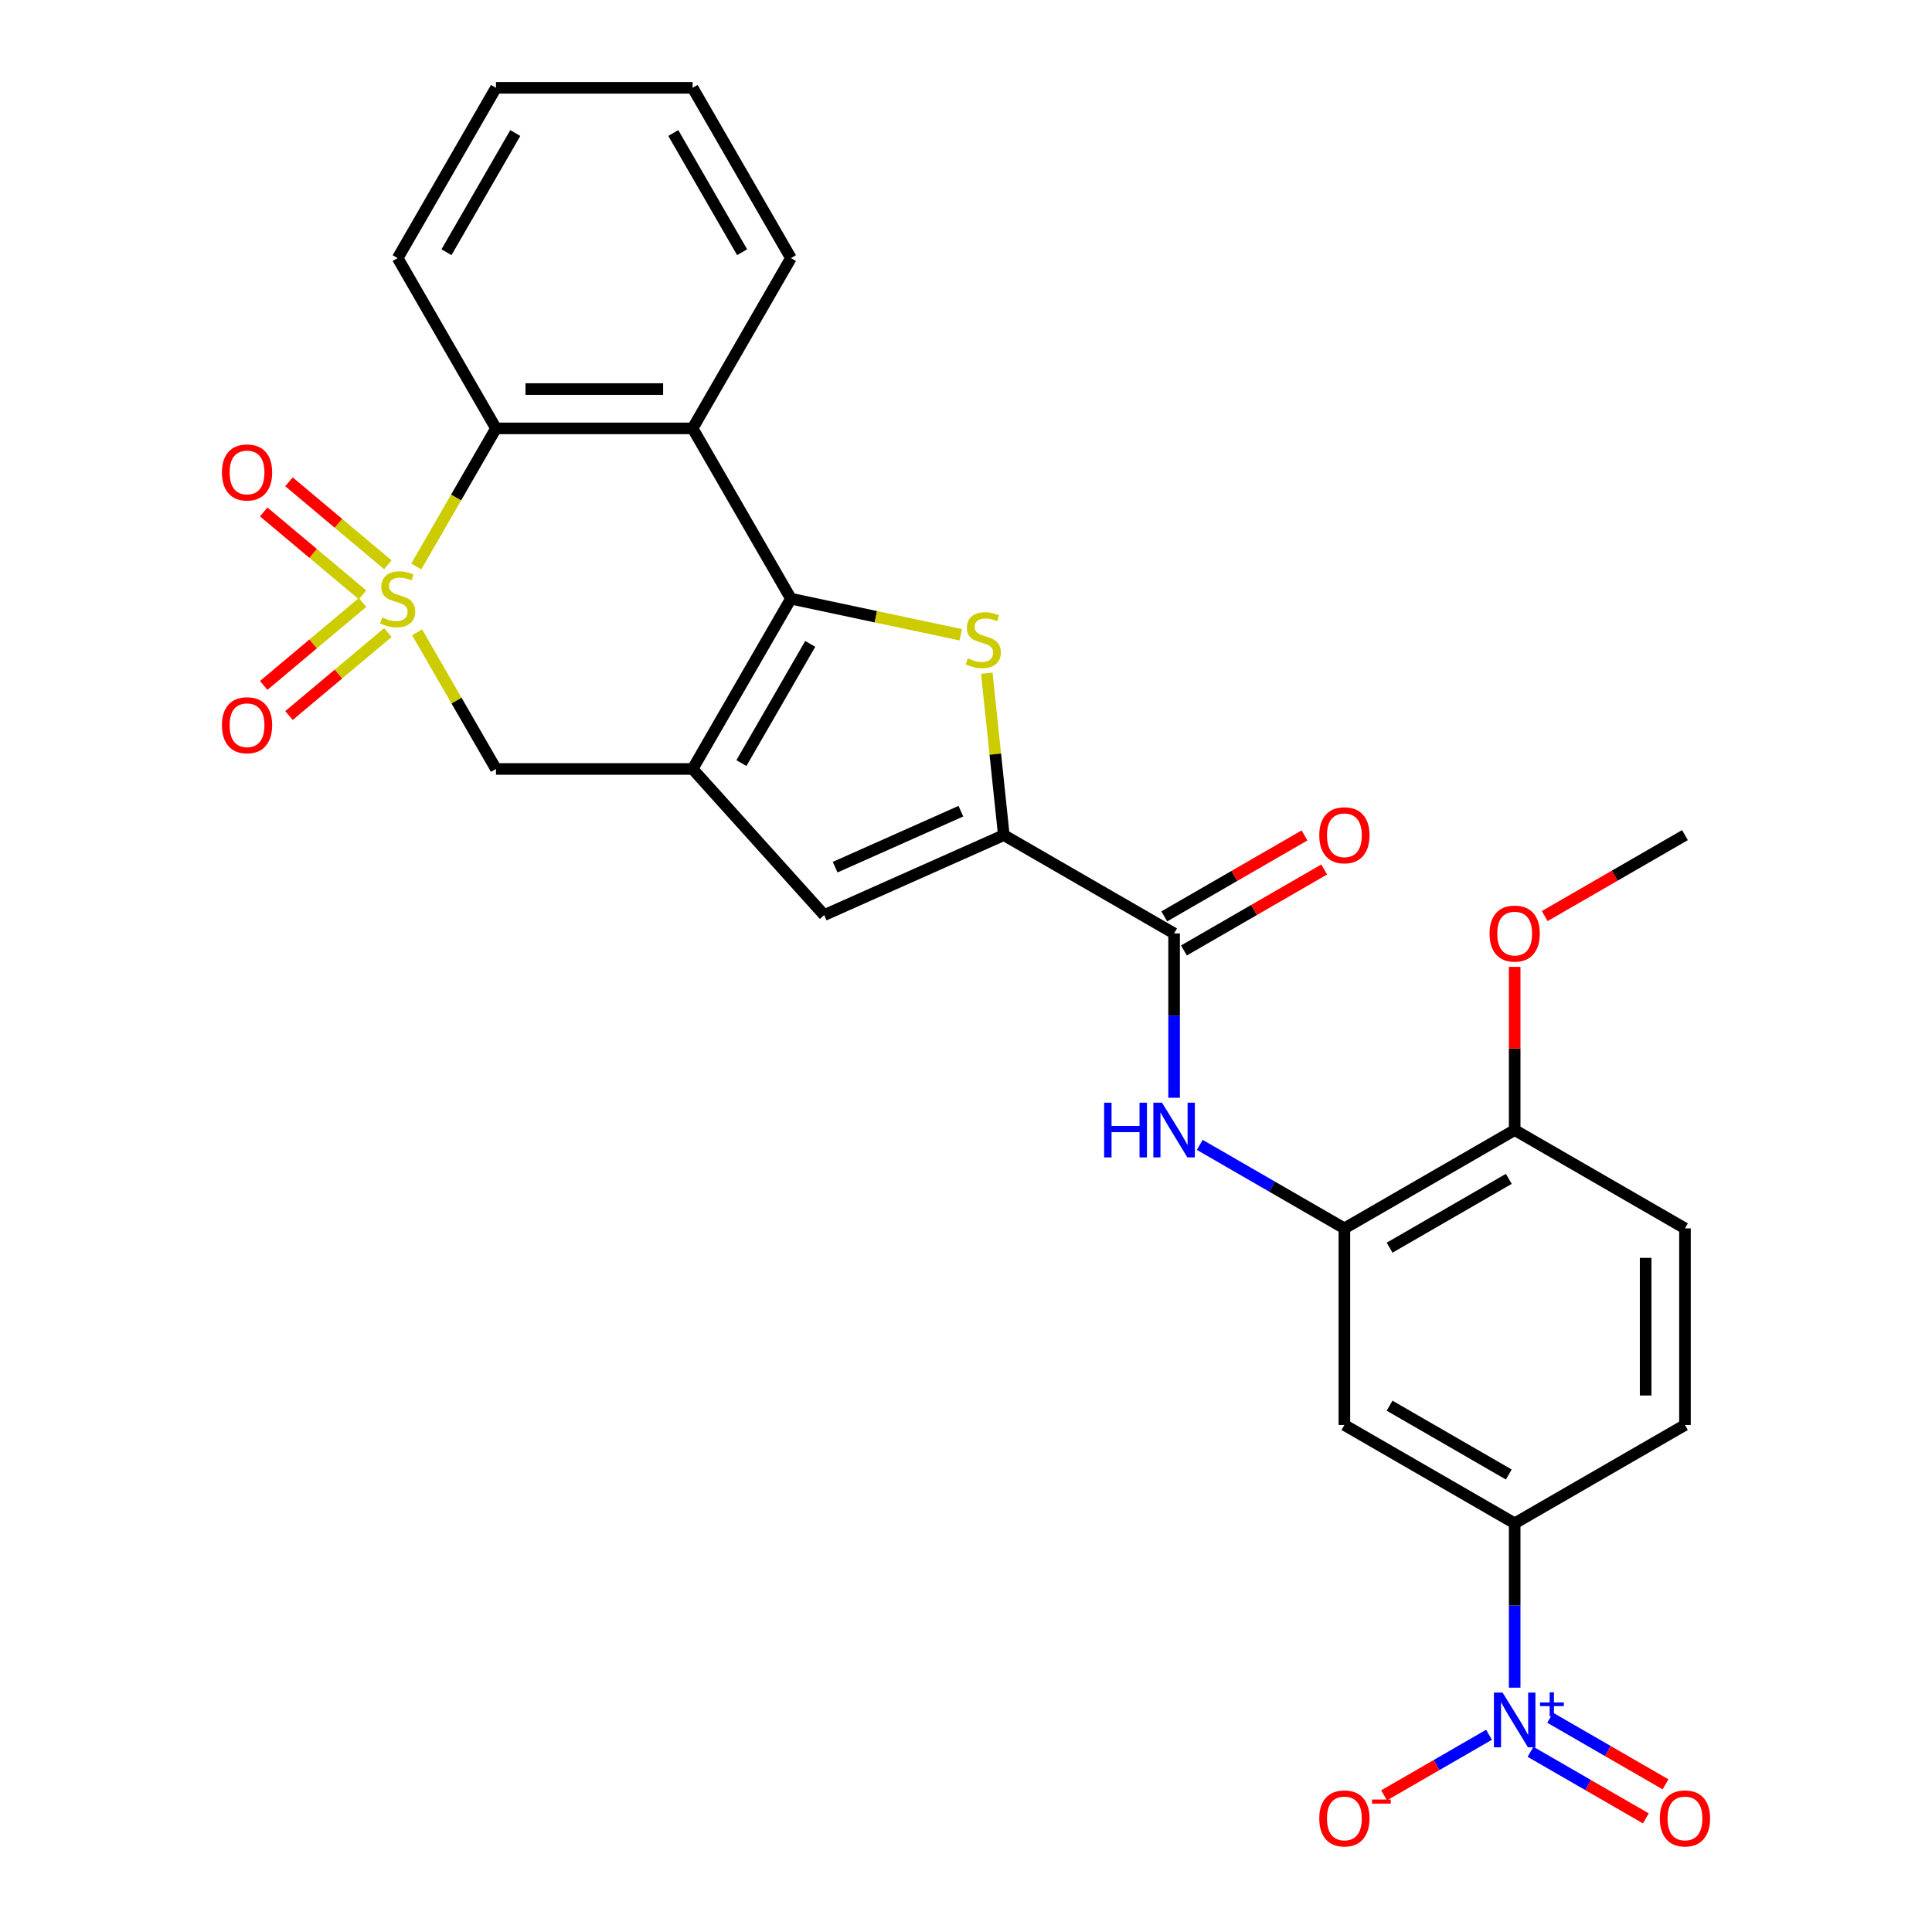 <?xml version='1.0' encoding='iso-8859-1'?>
<svg version='1.1' baseProfile='full'
              xmlns='http://www.w3.org/2000/svg'
                      xmlns:rdkit='http://www.rdkit.org/xml'
                      xmlns:xlink='http://www.w3.org/1999/xlink'
                  xml:space='preserve'
width='1000px' height='1000px' viewBox='0 0 1000 1000'>
<!-- END OF HEADER -->
<rect style='opacity:1.0;fill:#FFFFFF;stroke:none' width='1000' height='1000' x='0' y='0'> </rect>
<path class='bond-6' d='M 215.453,293.21 L 236.086,257.473' style='fill:none;fill-rule:evenodd;stroke:#CCCC00;stroke-width:6px;stroke-linecap:butt;stroke-linejoin:miter;stroke-opacity:1' />
<path class='bond-6' d='M 236.086,257.473 L 256.719,221.735' style='fill:none;fill-rule:evenodd;stroke:#000000;stroke-width:6px;stroke-linecap:butt;stroke-linejoin:miter;stroke-opacity:1' />
<path class='bond-8' d='M 215.892,327.299 L 236.306,362.657' style='fill:none;fill-rule:evenodd;stroke:#CCCC00;stroke-width:6px;stroke-linecap:butt;stroke-linejoin:miter;stroke-opacity:1' />
<path class='bond-8' d='M 236.306,362.657 L 256.719,398.015' style='fill:none;fill-rule:evenodd;stroke:#000000;stroke-width:6px;stroke-linecap:butt;stroke-linejoin:miter;stroke-opacity:1' />
<path class='bond-14' d='M 187.665,311.832 L 162.078,333.303' style='fill:none;fill-rule:evenodd;stroke:#CCCC00;stroke-width:6px;stroke-linecap:butt;stroke-linejoin:miter;stroke-opacity:1' />
<path class='bond-14' d='M 162.078,333.303 L 136.49,354.773' style='fill:none;fill-rule:evenodd;stroke:#FF0000;stroke-width:6px;stroke-linecap:butt;stroke-linejoin:miter;stroke-opacity:1' />
<path class='bond-14' d='M 200.749,327.425 L 175.162,348.896' style='fill:none;fill-rule:evenodd;stroke:#CCCC00;stroke-width:6px;stroke-linecap:butt;stroke-linejoin:miter;stroke-opacity:1' />
<path class='bond-14' d='M 175.162,348.896 L 149.574,370.366' style='fill:none;fill-rule:evenodd;stroke:#FF0000;stroke-width:6px;stroke-linecap:butt;stroke-linejoin:miter;stroke-opacity:1' />
<path class='bond-15' d='M 200.749,292.324 L 175.162,270.854' style='fill:none;fill-rule:evenodd;stroke:#CCCC00;stroke-width:6px;stroke-linecap:butt;stroke-linejoin:miter;stroke-opacity:1' />
<path class='bond-15' d='M 175.162,270.854 L 149.574,249.383' style='fill:none;fill-rule:evenodd;stroke:#FF0000;stroke-width:6px;stroke-linecap:butt;stroke-linejoin:miter;stroke-opacity:1' />
<path class='bond-15' d='M 187.665,307.917 L 162.078,286.447' style='fill:none;fill-rule:evenodd;stroke:#CCCC00;stroke-width:6px;stroke-linecap:butt;stroke-linejoin:miter;stroke-opacity:1' />
<path class='bond-15' d='M 162.078,286.447 L 136.49,264.976' style='fill:none;fill-rule:evenodd;stroke:#FF0000;stroke-width:6px;stroke-linecap:butt;stroke-linejoin:miter;stroke-opacity:1' />
<path class='bond-0' d='M 409.383,309.875 L 358.495,398.015' style='fill:none;fill-rule:evenodd;stroke:#000000;stroke-width:6px;stroke-linecap:butt;stroke-linejoin:miter;stroke-opacity:1' />
<path class='bond-0' d='M 419.377,333.273 L 383.756,394.971' style='fill:none;fill-rule:evenodd;stroke:#000000;stroke-width:6px;stroke-linecap:butt;stroke-linejoin:miter;stroke-opacity:1' />
<path class='bond-2' d='M 409.383,309.875 L 453.346,319.22' style='fill:none;fill-rule:evenodd;stroke:#000000;stroke-width:6px;stroke-linecap:butt;stroke-linejoin:miter;stroke-opacity:1' />
<path class='bond-2' d='M 453.346,319.22 L 497.31,328.564' style='fill:none;fill-rule:evenodd;stroke:#CCCC00;stroke-width:6px;stroke-linecap:butt;stroke-linejoin:miter;stroke-opacity:1' />
<path class='bond-28' d='M 409.383,309.875 L 358.495,221.735' style='fill:none;fill-rule:evenodd;stroke:#000000;stroke-width:6px;stroke-linecap:butt;stroke-linejoin:miter;stroke-opacity:1' />
<path class='bond-1' d='M 358.495,398.015 L 256.719,398.015' style='fill:none;fill-rule:evenodd;stroke:#000000;stroke-width:6px;stroke-linecap:butt;stroke-linejoin:miter;stroke-opacity:1' />
<path class='bond-7' d='M 358.495,398.015 L 426.596,473.649' style='fill:none;fill-rule:evenodd;stroke:#000000;stroke-width:6px;stroke-linecap:butt;stroke-linejoin:miter;stroke-opacity:1' />
<path class='bond-29' d='M 510.765,348.46 L 515.169,390.356' style='fill:none;fill-rule:evenodd;stroke:#CCCC00;stroke-width:6px;stroke-linecap:butt;stroke-linejoin:miter;stroke-opacity:1' />
<path class='bond-29' d='M 515.169,390.356 L 519.572,432.253' style='fill:none;fill-rule:evenodd;stroke:#000000;stroke-width:6px;stroke-linecap:butt;stroke-linejoin:miter;stroke-opacity:1' />
<path class='bond-3' d='M 519.572,432.253 L 426.596,473.649' style='fill:none;fill-rule:evenodd;stroke:#000000;stroke-width:6px;stroke-linecap:butt;stroke-linejoin:miter;stroke-opacity:1' />
<path class='bond-3' d='M 497.347,419.867 L 432.263,448.844' style='fill:none;fill-rule:evenodd;stroke:#000000;stroke-width:6px;stroke-linecap:butt;stroke-linejoin:miter;stroke-opacity:1' />
<path class='bond-9' d='M 519.572,432.253 L 607.712,483.141' style='fill:none;fill-rule:evenodd;stroke:#000000;stroke-width:6px;stroke-linecap:butt;stroke-linejoin:miter;stroke-opacity:1' />
<path class='bond-4' d='M 358.495,221.735 L 256.719,221.735' style='fill:none;fill-rule:evenodd;stroke:#000000;stroke-width:6px;stroke-linecap:butt;stroke-linejoin:miter;stroke-opacity:1' />
<path class='bond-4' d='M 343.229,201.38 L 271.986,201.38' style='fill:none;fill-rule:evenodd;stroke:#000000;stroke-width:6px;stroke-linecap:butt;stroke-linejoin:miter;stroke-opacity:1' />
<path class='bond-22' d='M 358.495,221.735 L 409.383,133.595' style='fill:none;fill-rule:evenodd;stroke:#000000;stroke-width:6px;stroke-linecap:butt;stroke-linejoin:miter;stroke-opacity:1' />
<path class='bond-5' d='M 783.993,873.538 L 783.993,831.003' style='fill:none;fill-rule:evenodd;stroke:#0000FF;stroke-width:6px;stroke-linecap:butt;stroke-linejoin:miter;stroke-opacity:1' />
<path class='bond-5' d='M 783.993,831.003 L 783.993,788.467' style='fill:none;fill-rule:evenodd;stroke:#000000;stroke-width:6px;stroke-linecap:butt;stroke-linejoin:miter;stroke-opacity:1' />
<path class='bond-16' d='M 770.708,897.912 L 743.55,913.592' style='fill:none;fill-rule:evenodd;stroke:#0000FF;stroke-width:6px;stroke-linecap:butt;stroke-linejoin:miter;stroke-opacity:1' />
<path class='bond-16' d='M 743.55,913.592 L 716.392,929.272' style='fill:none;fill-rule:evenodd;stroke:#FF0000;stroke-width:6px;stroke-linecap:butt;stroke-linejoin:miter;stroke-opacity:1' />
<path class='bond-17' d='M 792.188,906.726 L 822.036,923.959' style='fill:none;fill-rule:evenodd;stroke:#0000FF;stroke-width:6px;stroke-linecap:butt;stroke-linejoin:miter;stroke-opacity:1' />
<path class='bond-17' d='M 822.036,923.959 L 851.883,941.191' style='fill:none;fill-rule:evenodd;stroke:#FF0000;stroke-width:6px;stroke-linecap:butt;stroke-linejoin:miter;stroke-opacity:1' />
<path class='bond-17' d='M 802.366,889.098 L 832.213,906.331' style='fill:none;fill-rule:evenodd;stroke:#0000FF;stroke-width:6px;stroke-linecap:butt;stroke-linejoin:miter;stroke-opacity:1' />
<path class='bond-17' d='M 832.213,906.331 L 862.061,923.563' style='fill:none;fill-rule:evenodd;stroke:#FF0000;stroke-width:6px;stroke-linecap:butt;stroke-linejoin:miter;stroke-opacity:1' />
<path class='bond-24' d='M 256.719,221.735 L 205.832,133.595' style='fill:none;fill-rule:evenodd;stroke:#000000;stroke-width:6px;stroke-linecap:butt;stroke-linejoin:miter;stroke-opacity:1' />
<path class='bond-10' d='M 607.712,483.141 L 607.712,525.676' style='fill:none;fill-rule:evenodd;stroke:#000000;stroke-width:6px;stroke-linecap:butt;stroke-linejoin:miter;stroke-opacity:1' />
<path class='bond-10' d='M 607.712,525.676 L 607.712,568.212' style='fill:none;fill-rule:evenodd;stroke:#0000FF;stroke-width:6px;stroke-linecap:butt;stroke-linejoin:miter;stroke-opacity:1' />
<path class='bond-19' d='M 612.801,491.955 L 649.099,470.998' style='fill:none;fill-rule:evenodd;stroke:#000000;stroke-width:6px;stroke-linecap:butt;stroke-linejoin:miter;stroke-opacity:1' />
<path class='bond-19' d='M 649.099,470.998 L 685.397,450.042' style='fill:none;fill-rule:evenodd;stroke:#FF0000;stroke-width:6px;stroke-linecap:butt;stroke-linejoin:miter;stroke-opacity:1' />
<path class='bond-19' d='M 602.624,474.327 L 638.922,453.37' style='fill:none;fill-rule:evenodd;stroke:#000000;stroke-width:6px;stroke-linecap:butt;stroke-linejoin:miter;stroke-opacity:1' />
<path class='bond-19' d='M 638.922,453.37 L 675.219,432.414' style='fill:none;fill-rule:evenodd;stroke:#FF0000;stroke-width:6px;stroke-linecap:butt;stroke-linejoin:miter;stroke-opacity:1' />
<path class='bond-11' d='M 620.997,592.586 L 658.425,614.195' style='fill:none;fill-rule:evenodd;stroke:#0000FF;stroke-width:6px;stroke-linecap:butt;stroke-linejoin:miter;stroke-opacity:1' />
<path class='bond-11' d='M 658.425,614.195 L 695.853,635.804' style='fill:none;fill-rule:evenodd;stroke:#000000;stroke-width:6px;stroke-linecap:butt;stroke-linejoin:miter;stroke-opacity:1' />
<path class='bond-13' d='M 695.853,635.804 L 695.853,737.579' style='fill:none;fill-rule:evenodd;stroke:#000000;stroke-width:6px;stroke-linecap:butt;stroke-linejoin:miter;stroke-opacity:1' />
<path class='bond-18' d='M 695.853,635.804 L 783.993,584.916' style='fill:none;fill-rule:evenodd;stroke:#000000;stroke-width:6px;stroke-linecap:butt;stroke-linejoin:miter;stroke-opacity:1' />
<path class='bond-18' d='M 719.251,645.799 L 780.949,610.177' style='fill:none;fill-rule:evenodd;stroke:#000000;stroke-width:6px;stroke-linecap:butt;stroke-linejoin:miter;stroke-opacity:1' />
<path class='bond-12' d='M 783.993,788.467 L 695.853,737.579' style='fill:none;fill-rule:evenodd;stroke:#000000;stroke-width:6px;stroke-linecap:butt;stroke-linejoin:miter;stroke-opacity:1' />
<path class='bond-12' d='M 780.949,763.206 L 719.251,727.584' style='fill:none;fill-rule:evenodd;stroke:#000000;stroke-width:6px;stroke-linecap:butt;stroke-linejoin:miter;stroke-opacity:1' />
<path class='bond-31' d='M 783.993,788.467 L 872.133,737.579' style='fill:none;fill-rule:evenodd;stroke:#000000;stroke-width:6px;stroke-linecap:butt;stroke-linejoin:miter;stroke-opacity:1' />
<path class='bond-21' d='M 783.993,584.916 L 872.133,635.804' style='fill:none;fill-rule:evenodd;stroke:#000000;stroke-width:6px;stroke-linecap:butt;stroke-linejoin:miter;stroke-opacity:1' />
<path class='bond-23' d='M 783.993,584.916 L 783.993,542.681' style='fill:none;fill-rule:evenodd;stroke:#000000;stroke-width:6px;stroke-linecap:butt;stroke-linejoin:miter;stroke-opacity:1' />
<path class='bond-23' d='M 783.993,542.681 L 783.993,500.445' style='fill:none;fill-rule:evenodd;stroke:#FF0000;stroke-width:6px;stroke-linecap:butt;stroke-linejoin:miter;stroke-opacity:1' />
<path class='bond-20' d='M 872.133,737.579 L 872.133,635.804' style='fill:none;fill-rule:evenodd;stroke:#000000;stroke-width:6px;stroke-linecap:butt;stroke-linejoin:miter;stroke-opacity:1' />
<path class='bond-20' d='M 851.778,722.313 L 851.778,651.07' style='fill:none;fill-rule:evenodd;stroke:#000000;stroke-width:6px;stroke-linecap:butt;stroke-linejoin:miter;stroke-opacity:1' />
<path class='bond-30' d='M 409.383,133.595 L 358.495,45.455' style='fill:none;fill-rule:evenodd;stroke:#000000;stroke-width:6px;stroke-linecap:butt;stroke-linejoin:miter;stroke-opacity:1' />
<path class='bond-30' d='M 384.121,130.551 L 348.5,68.853' style='fill:none;fill-rule:evenodd;stroke:#000000;stroke-width:6px;stroke-linecap:butt;stroke-linejoin:miter;stroke-opacity:1' />
<path class='bond-25' d='M 799.537,474.166 L 835.835,453.21' style='fill:none;fill-rule:evenodd;stroke:#FF0000;stroke-width:6px;stroke-linecap:butt;stroke-linejoin:miter;stroke-opacity:1' />
<path class='bond-25' d='M 835.835,453.21 L 872.133,432.253' style='fill:none;fill-rule:evenodd;stroke:#000000;stroke-width:6px;stroke-linecap:butt;stroke-linejoin:miter;stroke-opacity:1' />
<path class='bond-27' d='M 205.832,133.595 L 256.719,45.455' style='fill:none;fill-rule:evenodd;stroke:#000000;stroke-width:6px;stroke-linecap:butt;stroke-linejoin:miter;stroke-opacity:1' />
<path class='bond-27' d='M 231.093,130.551 L 266.714,68.853' style='fill:none;fill-rule:evenodd;stroke:#000000;stroke-width:6px;stroke-linecap:butt;stroke-linejoin:miter;stroke-opacity:1' />
<path class='bond-26' d='M 358.495,45.455 L 256.719,45.455' style='fill:none;fill-rule:evenodd;stroke:#000000;stroke-width:6px;stroke-linecap:butt;stroke-linejoin:miter;stroke-opacity:1' />
<path  class='atom-0' d='M 197.832 319.595
Q 198.152 319.715, 199.472 320.275
Q 200.792 320.835, 202.232 321.195
Q 203.712 321.515, 205.152 321.515
Q 207.832 321.515, 209.392 320.235
Q 210.952 318.915, 210.952 316.635
Q 210.952 315.075, 210.152 314.115
Q 209.392 313.155, 208.192 312.635
Q 206.992 312.115, 204.992 311.515
Q 202.472 310.755, 200.952 310.035
Q 199.472 309.315, 198.392 307.795
Q 197.352 306.275, 197.352 303.715
Q 197.352 300.155, 199.752 297.955
Q 202.192 295.755, 206.992 295.755
Q 210.272 295.755, 213.992 297.315
L 213.072 300.395
Q 209.672 298.995, 207.112 298.995
Q 204.352 298.995, 202.832 300.155
Q 201.312 301.275, 201.352 303.235
Q 201.352 304.755, 202.112 305.675
Q 202.912 306.595, 204.032 307.115
Q 205.192 307.635, 207.112 308.235
Q 209.672 309.035, 211.192 309.835
Q 212.712 310.635, 213.792 312.275
Q 214.912 313.875, 214.912 316.635
Q 214.912 320.555, 212.272 322.675
Q 209.672 324.755, 205.312 324.755
Q 202.792 324.755, 200.872 324.195
Q 198.992 323.675, 196.752 322.755
L 197.832 319.595
' fill='#CCCC00'/>
<path  class='atom-3' d='M 500.934 340.755
Q 501.254 340.875, 502.574 341.435
Q 503.894 341.995, 505.334 342.355
Q 506.814 342.675, 508.254 342.675
Q 510.934 342.675, 512.494 341.395
Q 514.054 340.075, 514.054 337.795
Q 514.054 336.235, 513.254 335.275
Q 512.494 334.315, 511.294 333.795
Q 510.094 333.275, 508.094 332.675
Q 505.574 331.915, 504.054 331.195
Q 502.574 330.475, 501.494 328.955
Q 500.454 327.435, 500.454 324.875
Q 500.454 321.315, 502.854 319.115
Q 505.294 316.915, 510.094 316.915
Q 513.374 316.915, 517.094 318.475
L 516.174 321.555
Q 512.774 320.155, 510.214 320.155
Q 507.454 320.155, 505.934 321.315
Q 504.414 322.435, 504.454 324.395
Q 504.454 325.915, 505.214 326.835
Q 506.014 327.755, 507.134 328.275
Q 508.294 328.795, 510.214 329.395
Q 512.774 330.195, 514.294 330.995
Q 515.814 331.795, 516.894 333.435
Q 518.014 335.035, 518.014 337.795
Q 518.014 341.715, 515.374 343.835
Q 512.774 345.915, 508.414 345.915
Q 505.894 345.915, 503.974 345.355
Q 502.094 344.835, 499.854 343.915
L 500.934 340.755
' fill='#CCCC00'/>
<path  class='atom-6' d='M 777.733 876.082
L 787.013 891.082
Q 787.933 892.562, 789.413 895.242
Q 790.893 897.922, 790.973 898.082
L 790.973 876.082
L 794.733 876.082
L 794.733 904.402
L 790.853 904.402
L 780.893 888.002
Q 779.733 886.082, 778.493 883.882
Q 777.293 881.682, 776.933 881.002
L 776.933 904.402
L 773.253 904.402
L 773.253 876.082
L 777.733 876.082
' fill='#0000FF'/>
<path  class='atom-6' d='M 797.109 881.187
L 802.098 881.187
L 802.098 875.934
L 804.316 875.934
L 804.316 881.187
L 809.437 881.187
L 809.437 883.088
L 804.316 883.088
L 804.316 888.368
L 802.098 888.368
L 802.098 883.088
L 797.109 883.088
L 797.109 881.187
' fill='#0000FF'/>
<path  class='atom-11' d='M 571.492 570.756
L 575.332 570.756
L 575.332 582.796
L 589.812 582.796
L 589.812 570.756
L 593.652 570.756
L 593.652 599.076
L 589.812 599.076
L 589.812 585.996
L 575.332 585.996
L 575.332 599.076
L 571.492 599.076
L 571.492 570.756
' fill='#0000FF'/>
<path  class='atom-11' d='M 601.452 570.756
L 610.732 585.756
Q 611.652 587.236, 613.132 589.916
Q 614.612 592.596, 614.692 592.756
L 614.692 570.756
L 618.452 570.756
L 618.452 599.076
L 614.572 599.076
L 604.612 582.676
Q 603.452 580.756, 602.212 578.556
Q 601.012 576.356, 600.652 575.676
L 600.652 599.076
L 596.972 599.076
L 596.972 570.756
L 601.452 570.756
' fill='#0000FF'/>
<path  class='atom-15' d='M 114.867 375.375
Q 114.867 368.575, 118.227 364.775
Q 121.587 360.975, 127.867 360.975
Q 134.147 360.975, 137.507 364.775
Q 140.867 368.575, 140.867 375.375
Q 140.867 382.255, 137.467 386.175
Q 134.067 390.055, 127.867 390.055
Q 121.627 390.055, 118.227 386.175
Q 114.867 382.295, 114.867 375.375
M 127.867 386.855
Q 132.187 386.855, 134.507 383.975
Q 136.867 381.055, 136.867 375.375
Q 136.867 369.815, 134.507 367.015
Q 132.187 364.175, 127.867 364.175
Q 123.547 364.175, 121.187 366.975
Q 118.867 369.775, 118.867 375.375
Q 118.867 381.095, 121.187 383.975
Q 123.547 386.855, 127.867 386.855
' fill='#FF0000'/>
<path  class='atom-16' d='M 114.867 244.535
Q 114.867 237.735, 118.227 233.935
Q 121.587 230.135, 127.867 230.135
Q 134.147 230.135, 137.507 233.935
Q 140.867 237.735, 140.867 244.535
Q 140.867 251.415, 137.467 255.335
Q 134.067 259.215, 127.867 259.215
Q 121.627 259.215, 118.227 255.335
Q 114.867 251.455, 114.867 244.535
M 127.867 256.015
Q 132.187 256.015, 134.507 253.135
Q 136.867 250.215, 136.867 244.535
Q 136.867 238.975, 134.507 236.175
Q 132.187 233.335, 127.867 233.335
Q 123.547 233.335, 121.187 236.135
Q 118.867 238.935, 118.867 244.535
Q 118.867 250.255, 121.187 253.135
Q 123.547 256.015, 127.867 256.015
' fill='#FF0000'/>
<path  class='atom-17' d='M 682.853 941.21
Q 682.853 934.41, 686.213 930.61
Q 689.573 926.81, 695.853 926.81
Q 702.133 926.81, 705.493 930.61
Q 708.853 934.41, 708.853 941.21
Q 708.853 948.09, 705.453 952.01
Q 702.053 955.89, 695.853 955.89
Q 689.613 955.89, 686.213 952.01
Q 682.853 948.13, 682.853 941.21
M 695.853 952.69
Q 700.173 952.69, 702.493 949.81
Q 704.853 946.89, 704.853 941.21
Q 704.853 935.65, 702.493 932.85
Q 700.173 930.01, 695.853 930.01
Q 691.533 930.01, 689.173 932.81
Q 686.853 935.61, 686.853 941.21
Q 686.853 946.93, 689.173 949.81
Q 691.533 952.69, 695.853 952.69
' fill='#FF0000'/>
<path  class='atom-17' d='M 710.173 931.433
L 719.861 931.433
L 719.861 933.545
L 710.173 933.545
L 710.173 931.433
' fill='#FF0000'/>
<path  class='atom-18' d='M 859.133 941.21
Q 859.133 934.41, 862.493 930.61
Q 865.853 926.81, 872.133 926.81
Q 878.413 926.81, 881.773 930.61
Q 885.133 934.41, 885.133 941.21
Q 885.133 948.09, 881.733 952.01
Q 878.333 955.89, 872.133 955.89
Q 865.893 955.89, 862.493 952.01
Q 859.133 948.13, 859.133 941.21
M 872.133 952.69
Q 876.453 952.69, 878.773 949.81
Q 881.133 946.89, 881.133 941.21
Q 881.133 935.65, 878.773 932.85
Q 876.453 930.01, 872.133 930.01
Q 867.813 930.01, 865.453 932.81
Q 863.133 935.61, 863.133 941.21
Q 863.133 946.93, 865.453 949.81
Q 867.813 952.69, 872.133 952.69
' fill='#FF0000'/>
<path  class='atom-20' d='M 682.853 432.333
Q 682.853 425.533, 686.213 421.733
Q 689.573 417.933, 695.853 417.933
Q 702.133 417.933, 705.493 421.733
Q 708.853 425.533, 708.853 432.333
Q 708.853 439.213, 705.453 443.133
Q 702.053 447.013, 695.853 447.013
Q 689.613 447.013, 686.213 443.133
Q 682.853 439.253, 682.853 432.333
M 695.853 443.813
Q 700.173 443.813, 702.493 440.933
Q 704.853 438.013, 704.853 432.333
Q 704.853 426.773, 702.493 423.973
Q 700.173 421.133, 695.853 421.133
Q 691.533 421.133, 689.173 423.933
Q 686.853 426.733, 686.853 432.333
Q 686.853 438.053, 689.173 440.933
Q 691.533 443.813, 695.853 443.813
' fill='#FF0000'/>
<path  class='atom-24' d='M 770.993 483.221
Q 770.993 476.421, 774.353 472.621
Q 777.713 468.821, 783.993 468.821
Q 790.273 468.821, 793.633 472.621
Q 796.993 476.421, 796.993 483.221
Q 796.993 490.101, 793.593 494.021
Q 790.193 497.901, 783.993 497.901
Q 777.753 497.901, 774.353 494.021
Q 770.993 490.141, 770.993 483.221
M 783.993 494.701
Q 788.313 494.701, 790.633 491.821
Q 792.993 488.901, 792.993 483.221
Q 792.993 477.661, 790.633 474.861
Q 788.313 472.021, 783.993 472.021
Q 779.673 472.021, 777.313 474.821
Q 774.993 477.621, 774.993 483.221
Q 774.993 488.941, 777.313 491.821
Q 779.673 494.701, 783.993 494.701
' fill='#FF0000'/>
</svg>
